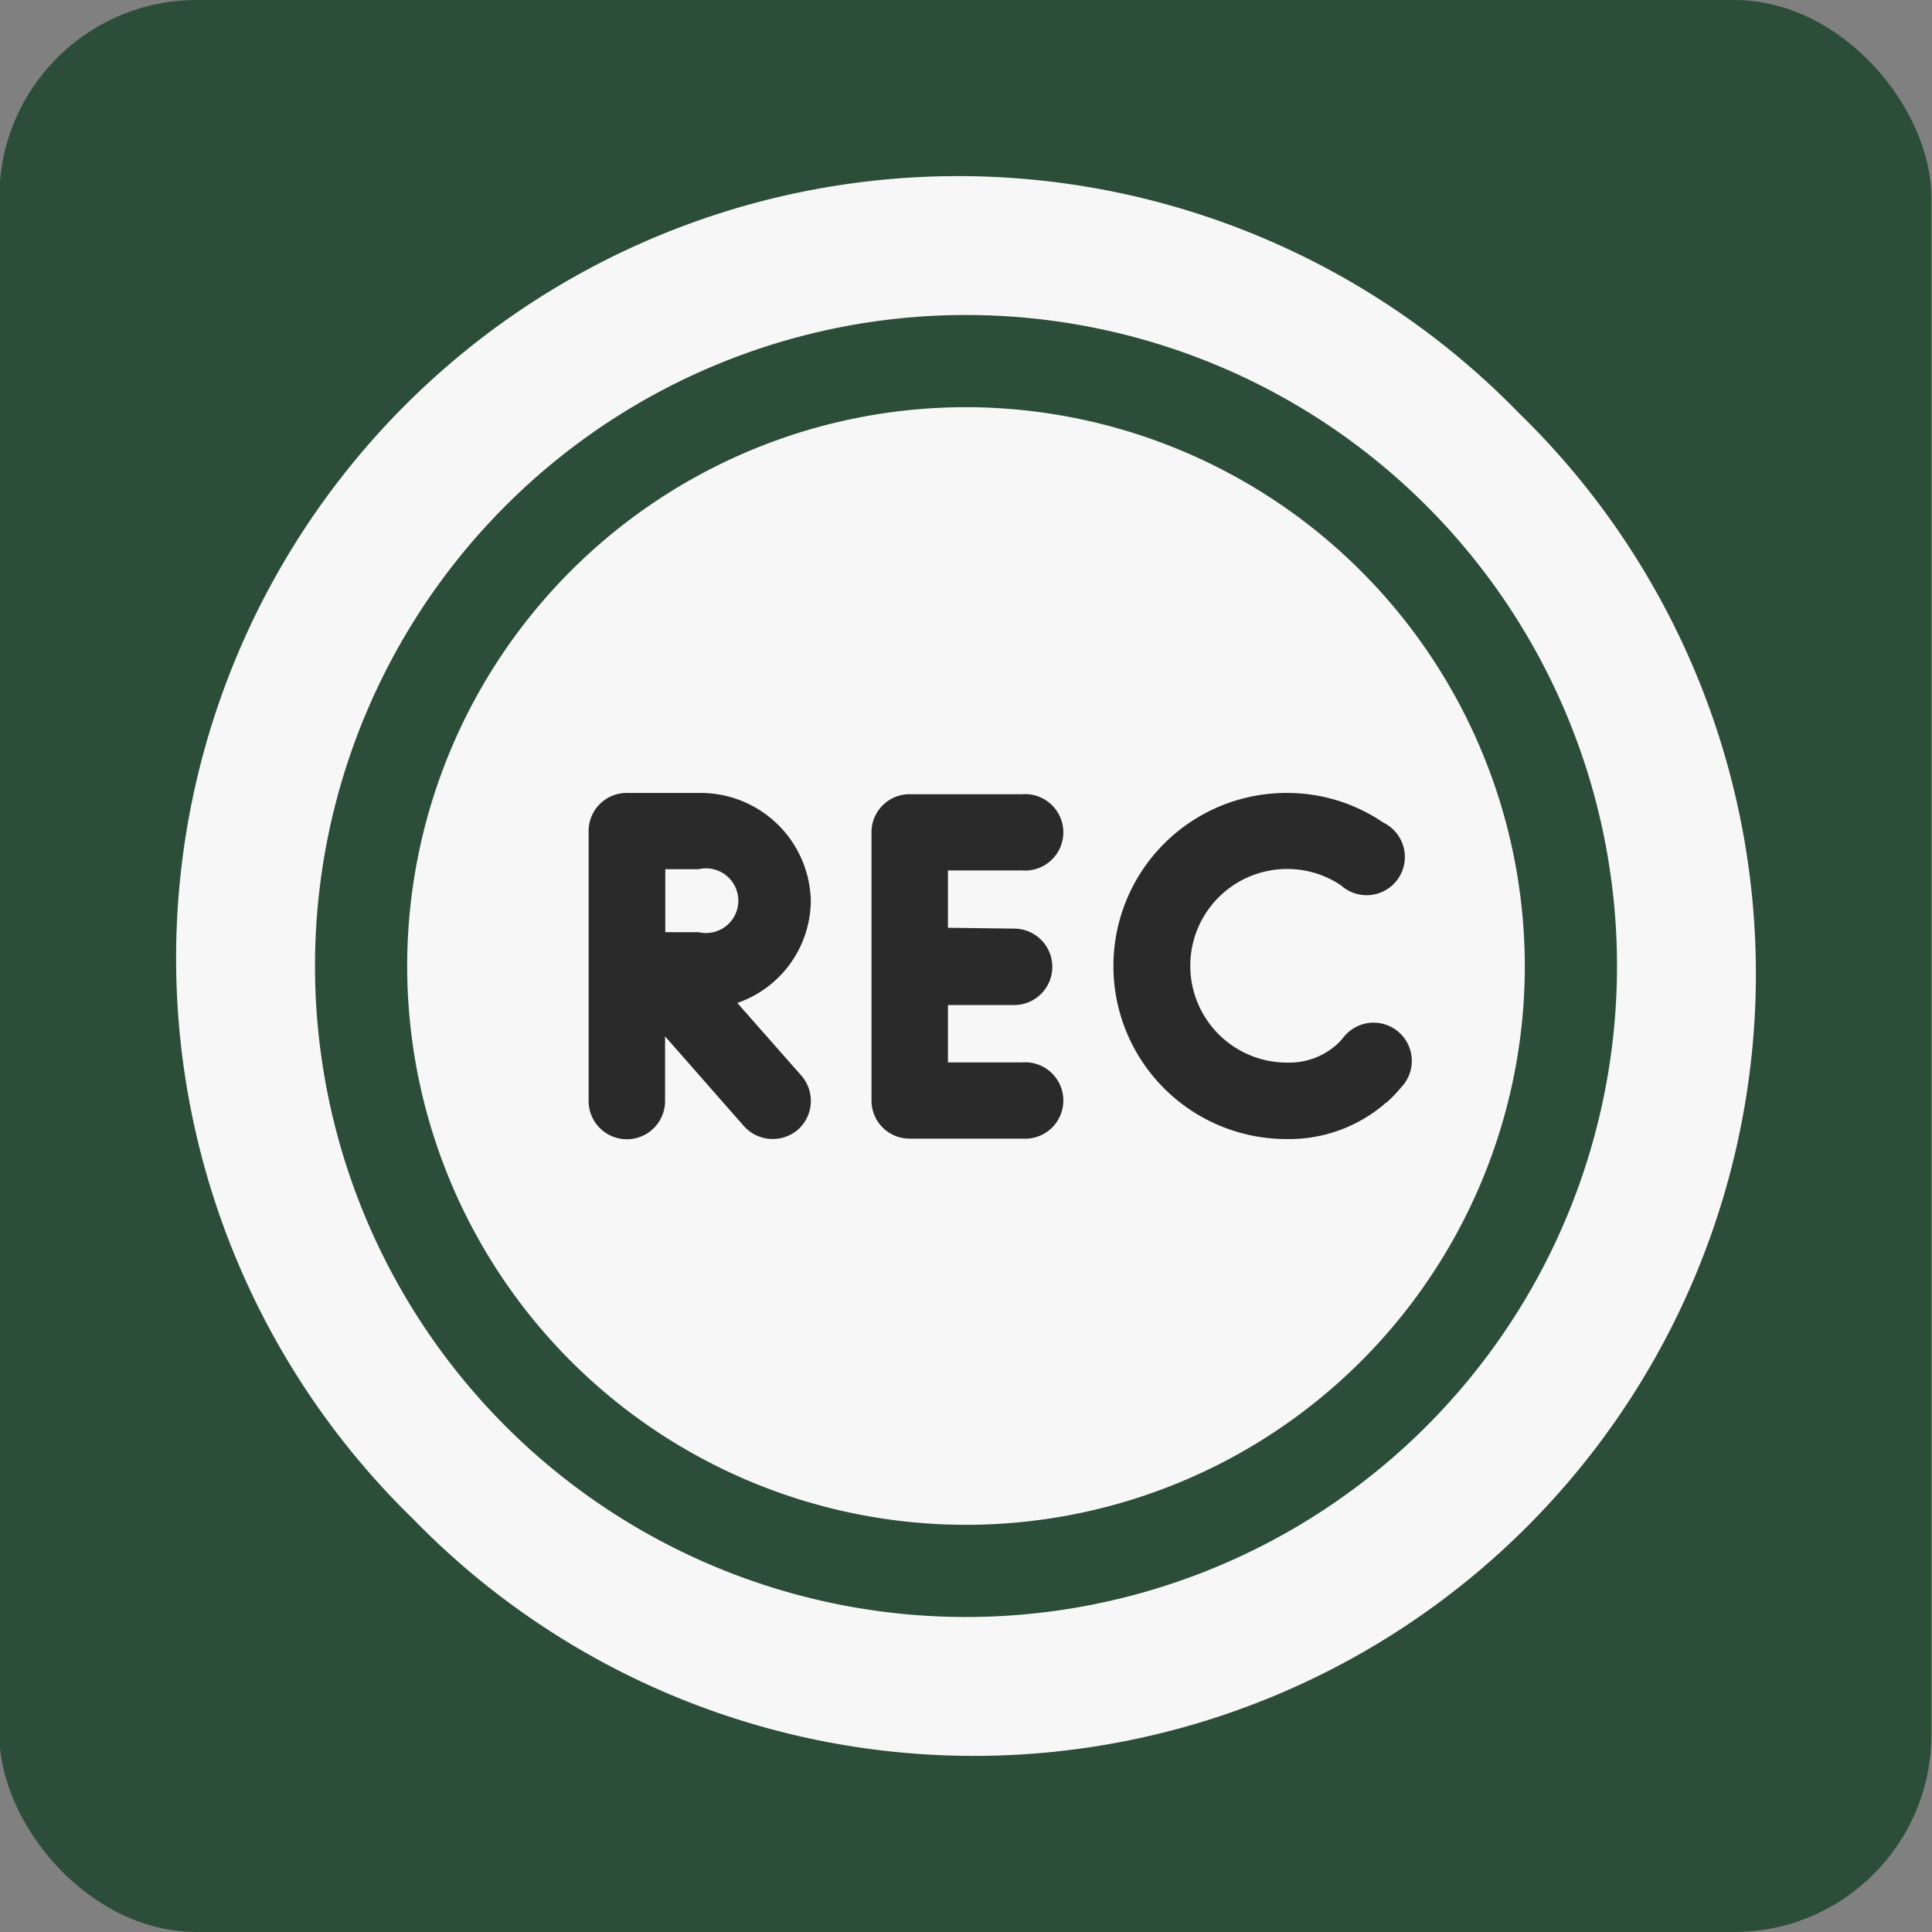 <svg xmlns="http://www.w3.org/2000/svg" viewBox="0 0 92 92">
  <rect x="0" y="0" width="92" height="92" fill="#808080" stroke="none"/>
  <title>perevagi5-05</title>
  <rect x="-0.03" width="92" height="92" rx="9.4" style="fill: #2c4d38"/>
  <rect x="25.37" y="35.3" width="43.39" height="21.51" style="fill: #2a2a2a"/>
  <g>
    <path d="M72.33,19.67A37.24,37.24,0,1,0,19.67,72.33,37.24,37.24,0,1,0,72.33,19.67ZM46,77A31,31,0,1,1,77,46,31,31,0,0,1,46,77Z" style="fill: #f7f7f7"/>
    <g>
      <path d="M46,19.39A26.61,26.61,0,1,0,72.61,46,26.64,26.64,0,0,0,46,19.39ZM38.16,51.22A1.83,1.83,0,0,1,38,53.79a1.84,1.84,0,0,1-2.57-.16l-3.76-4.28v3.08a1.82,1.82,0,0,1-3.64,0V39.58a1.81,1.81,0,0,1,1.82-1.82h3.42a5.25,5.25,0,0,1,5.34,5.15,5.19,5.19,0,0,1-3.5,4.85Zm10.13-7a1.82,1.82,0,1,1,0,3.64H45.14v2.73h3.54a1.82,1.82,0,1,1,0,3.63H43.32a1.81,1.81,0,0,1-1.82-1.81V39.63a1.81,1.81,0,0,1,1.82-1.81h5.36a1.82,1.82,0,1,1,0,3.63H45.14v2.73ZM66,52.51a7,7,0,0,1-4.74,1.73,8.24,8.24,0,1,1,0-16.48,8.11,8.11,0,0,1,4.61,1.41,1.82,1.82,0,1,1-2,3,4.54,4.54,0,0,0-2.58-.79,4.61,4.61,0,0,0,0,9.22,3.39,3.39,0,0,0,2.32-.82,2.83,2.83,0,0,0,.34-.35,1.82,1.82,0,1,1,2.78,2.34,6.88,6.88,0,0,1-.7.73Z" style="fill: #f7f7f7"/>
      <path d="M33.27,41.39H31.68v3h1.59a1.54,1.54,0,1,0,0-3Z" style="fill: #f7f7f7"/>
    </g>
  </g>
</svg>
